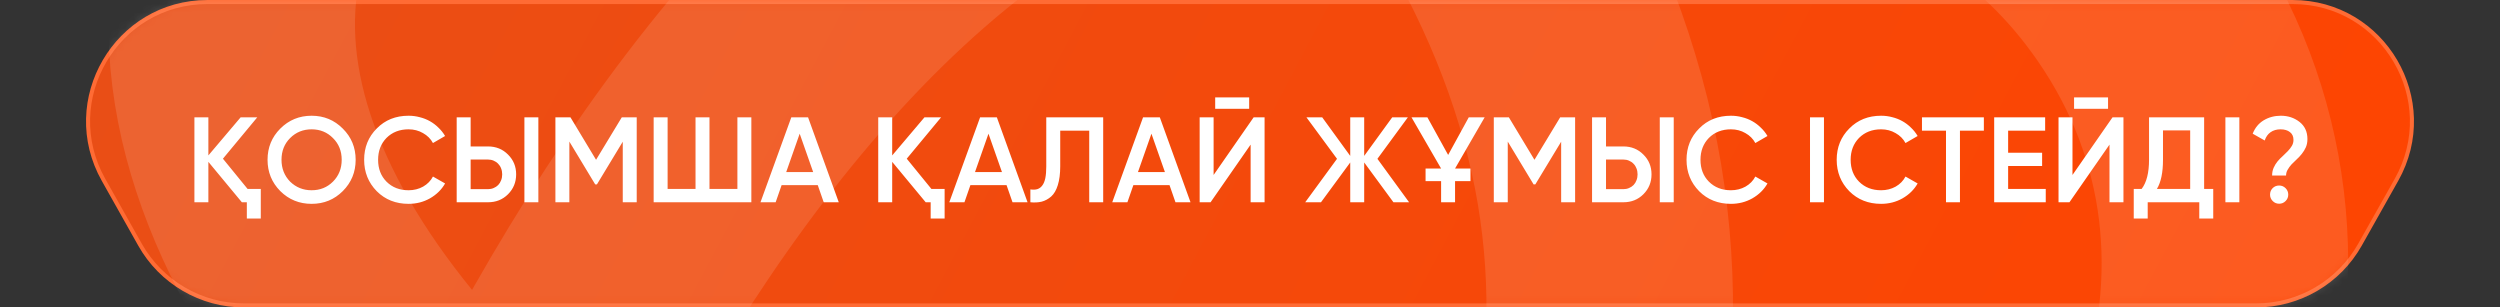 <?xml version="1.0" encoding="UTF-8"?> <svg xmlns="http://www.w3.org/2000/svg" width="309" height="38" viewBox="0 0 309 38" fill="none"><rect x="0" y="0" width="309" height="38" fill="#333333" stroke="none"/><path d="M25.653 0.25H283.347C294.629 0.25 301.734 12.401 296.201 22.233L291.699 30.233C289.086 34.877 284.173 37.75 278.845 37.75H30.155C24.828 37.75 19.914 34.877 17.301 30.233L12.799 22.233C7.266 12.401 14.371 0.25 25.653 0.25Z" fill="url(#paint0_linear_1376_111)" stroke="#FF6B34" stroke-width="0.5"></path><mask id="mask0_1376_111" style="mask-type:alpha" maskUnits="userSpaceOnUse" x="10" y="0" width="289" height="38"><path d="M25.653 0.25H283.347C294.629 0.25 301.734 12.401 296.201 22.233L291.699 30.233C289.086 34.877 284.173 37.75 278.845 37.75H30.155C24.828 37.75 19.914 34.877 17.301 30.233L12.799 22.233C7.266 12.401 14.371 0.25 25.653 0.25Z" fill="url(#paint1_linear_1376_111)" stroke="#FF6B34" stroke-width="0.5"></path></mask><g mask="url(#mask0_1376_111)"><path d="M41.981 113.252C41.981 113.252 83.151 -34.969 173.361 -32.412C211.769 -31.323 245.14 -28.923 264.354 -1.191C287.389 32.054 271.692 76.837 230.293 100.984C156.985 143.742 -4.518 47.996 34.682 -19.031C46.403 -39.073 56.83 -51.959 81.395 -60.794C136.445 -80.594 189.388 -26.749 197.691 22.732C205.946 71.926 173.667 123.423 114.484 129.369C62.066 134.636 15.33 106.422 5 63.278" stroke="white" stroke-opacity="0.12" stroke-width="30.474"></path></g><path d="M30.599 23.35H32.234V27.01H30.509V25H29.894L25.754 20.005V25H24.029V14.5H25.754V19.21L29.744 14.5H31.799L27.554 19.615L30.599 23.35ZM42.369 23.62C41.319 24.67 40.034 25.195 38.514 25.195C36.994 25.195 35.704 24.67 34.644 23.62C33.594 22.56 33.069 21.27 33.069 19.75C33.069 18.23 33.594 16.945 34.644 15.895C35.704 14.835 36.994 14.305 38.514 14.305C40.034 14.305 41.319 14.835 42.369 15.895C43.429 16.945 43.959 18.23 43.959 19.75C43.959 21.27 43.429 22.56 42.369 23.62ZM35.859 22.45C36.589 23.16 37.474 23.515 38.514 23.515C39.564 23.515 40.444 23.16 41.154 22.45C41.874 21.73 42.234 20.83 42.234 19.75C42.234 18.67 41.874 17.775 41.154 17.065C40.444 16.345 39.564 15.985 38.514 15.985C37.464 15.985 36.579 16.345 35.859 17.065C35.149 17.775 34.794 18.67 34.794 19.75C34.794 20.82 35.149 21.72 35.859 22.45ZM50.498 25.195C48.918 25.195 47.608 24.675 46.568 23.635C45.528 22.575 45.008 21.28 45.008 19.75C45.008 18.21 45.528 16.92 46.568 15.88C47.598 14.83 48.908 14.305 50.498 14.305C50.978 14.305 51.438 14.365 51.878 14.485C52.328 14.595 52.748 14.76 53.138 14.98C53.528 15.2 53.878 15.465 54.188 15.775C54.508 16.075 54.783 16.42 55.013 16.81L53.513 17.68C53.233 17.16 52.823 16.75 52.283 16.45C51.753 16.14 51.158 15.985 50.498 15.985C49.388 15.985 48.478 16.34 47.768 17.05C47.078 17.76 46.733 18.66 46.733 19.75C46.733 20.85 47.078 21.75 47.768 22.45C48.478 23.16 49.388 23.515 50.498 23.515C51.158 23.515 51.758 23.365 52.298 23.065C52.838 22.755 53.243 22.34 53.513 21.82L55.013 22.675C54.583 23.435 53.958 24.05 53.138 24.52C52.338 24.97 51.458 25.195 50.498 25.195ZM56.446 25V14.5H58.171V18.1H60.316C61.306 18.1 62.131 18.435 62.791 19.105C63.461 19.765 63.796 20.58 63.796 21.55C63.796 22.52 63.461 23.34 62.791 24.01C62.131 24.67 61.306 25 60.316 25H56.446ZM64.816 25V14.5H66.541V25H64.816ZM58.171 23.38H60.316C60.566 23.38 60.796 23.335 61.006 23.245C61.226 23.155 61.416 23.03 61.576 22.87C61.736 22.7 61.856 22.505 61.936 22.285C62.026 22.065 62.071 21.82 62.071 21.55C62.071 21.28 62.026 21.035 61.936 20.815C61.856 20.595 61.736 20.405 61.576 20.245C61.416 20.075 61.226 19.945 61.006 19.855C60.796 19.765 60.566 19.72 60.316 19.72H58.171V23.38ZM78.698 14.5V25H76.973V17.515L73.778 22.795H73.568L70.373 17.5V25H68.648V14.5H70.508L73.673 19.75L76.853 14.5H78.698ZM91.142 14.5H92.867V25H80.792V14.5H82.517V23.35H85.967V14.5H87.692V23.35H91.142V14.5ZM101.811 25L101.076 22.885H96.606L95.871 25H93.996L97.806 14.5H99.876L103.671 25H101.811ZM97.176 21.265H100.506L98.841 16.525L97.176 21.265ZM115.12 23.35H116.755V27.01H115.03V25H114.415L110.275 20.005V25H108.55V14.5H110.275V19.21L114.265 14.5H116.32L112.075 19.615L115.12 23.35ZM125.146 25L124.411 22.885H119.941L119.206 25H117.331L121.141 14.5H123.211L127.006 25H125.146ZM120.511 21.265H123.841L122.176 16.525L120.511 21.265ZM127.354 23.41C127.684 23.46 127.969 23.45 128.209 23.38C128.459 23.3 128.664 23.15 128.824 22.93C128.994 22.71 129.119 22.41 129.199 22.03C129.279 21.64 129.319 21.155 129.319 20.575V14.5H136.354V25H134.629V16.15H131.044V20.545C131.044 21.475 130.944 22.255 130.744 22.885C130.554 23.505 130.279 23.975 129.919 24.295C129.559 24.605 129.169 24.815 128.749 24.925C128.339 25.025 127.874 25.05 127.354 25V23.41ZM145.288 25L144.553 22.885H140.083L139.348 25H137.473L141.283 14.5H143.353L147.148 25H145.288ZM140.653 21.265H143.983L142.318 16.525L140.653 21.265ZM150.197 13.45V12.04H154.397V13.45H150.197ZM154.577 25V17.875L149.627 25H148.277V14.5H150.002V21.625L154.952 14.5H156.302V25H154.577ZM174.164 25H172.229L168.614 20.08V25H166.889V20.08L163.274 25H161.324L165.254 19.63L161.474 14.5H163.424L166.889 19.27V14.5H168.614V19.27L172.079 14.5H174.014L170.249 19.63L174.164 25ZM176.2 20.83H178.12L174.46 14.5H176.425L178.99 19.15L181.54 14.5H183.505L179.845 20.83H181.75V22.39H179.845V25H178.12V22.39H176.2V20.83ZM194.684 14.5V25H192.959V17.515L189.764 22.795H189.554L186.359 17.5V25H184.634V14.5H186.494L189.659 19.75L192.839 14.5H194.684ZM196.778 25V14.5H198.503V18.1H200.648C201.638 18.1 202.463 18.435 203.123 19.105C203.793 19.765 204.128 20.58 204.128 21.55C204.128 22.52 203.793 23.34 203.123 24.01C202.463 24.67 201.638 25 200.648 25H196.778ZM205.148 25V14.5H206.873V25H205.148ZM198.503 23.38H200.648C200.898 23.38 201.128 23.335 201.338 23.245C201.558 23.155 201.748 23.03 201.908 22.87C202.068 22.7 202.188 22.505 202.268 22.285C202.358 22.065 202.403 21.82 202.403 21.55C202.403 21.28 202.358 21.035 202.268 20.815C202.188 20.595 202.068 20.405 201.908 20.245C201.748 20.075 201.558 19.945 201.338 19.855C201.128 19.765 200.898 19.72 200.648 19.72H198.503V23.38ZM213.945 25.195C212.365 25.195 211.055 24.675 210.015 23.635C208.975 22.575 208.455 21.28 208.455 19.75C208.455 18.21 208.975 16.92 210.015 15.88C211.045 14.83 212.355 14.305 213.945 14.305C214.425 14.305 214.885 14.365 215.325 14.485C215.775 14.595 216.195 14.76 216.585 14.98C216.975 15.2 217.325 15.465 217.635 15.775C217.955 16.075 218.23 16.42 218.46 16.81L216.96 17.68C216.68 17.16 216.27 16.75 215.73 16.45C215.2 16.14 214.605 15.985 213.945 15.985C212.835 15.985 211.925 16.34 211.215 17.05C210.525 17.76 210.18 18.66 210.18 19.75C210.18 20.85 210.525 21.75 211.215 22.45C211.925 23.16 212.835 23.515 213.945 23.515C214.605 23.515 215.205 23.365 215.745 23.065C216.285 22.755 216.69 22.34 216.96 21.82L218.46 22.675C218.03 23.435 217.405 24.05 216.585 24.52C215.785 24.97 214.905 25.195 213.945 25.195ZM223.717 14.5H225.442V25H223.717V14.5ZM232.505 25.195C230.925 25.195 229.615 24.675 228.575 23.635C227.535 22.575 227.015 21.28 227.015 19.75C227.015 18.21 227.535 16.92 228.575 15.88C229.605 14.83 230.915 14.305 232.505 14.305C232.985 14.305 233.445 14.365 233.885 14.485C234.335 14.595 234.755 14.76 235.145 14.98C235.535 15.2 235.885 15.465 236.195 15.775C236.515 16.075 236.79 16.42 237.02 16.81L235.52 17.68C235.24 17.16 234.83 16.75 234.29 16.45C233.76 16.14 233.165 15.985 232.505 15.985C231.395 15.985 230.485 16.34 229.775 17.05C229.085 17.76 228.74 18.66 228.74 19.75C228.74 20.85 229.085 21.75 229.775 22.45C230.485 23.16 231.395 23.515 232.505 23.515C233.165 23.515 233.765 23.365 234.305 23.065C234.845 22.755 235.25 22.34 235.52 21.82L237.02 22.675C236.59 23.435 235.965 24.05 235.145 24.52C234.345 24.97 233.465 25.195 232.505 25.195ZM245.205 14.5V16.15H242.25V25H240.525V16.15H237.555V14.5H245.205ZM248.205 23.35H252.855V25H246.48V14.5H252.78V16.15H248.205V18.88H252.405V20.515H248.205V23.35ZM256.354 13.45V12.04H260.554V13.45H256.354ZM260.734 25V17.875L255.784 25H254.434V14.5H256.159V21.625L261.109 14.5H262.459V25H260.734ZM272.431 23.35H273.556V27.01H271.831V25H265.456V27.01H263.731V23.35H264.706C265.316 22.56 265.621 21.355 265.621 19.735V14.5H272.431V23.35ZM270.706 23.35V16.12H267.346V19.765C267.346 21.325 267.096 22.52 266.596 23.35H270.706ZM275.059 14.5H276.784V25H275.059V14.5ZM280.833 21.7C280.833 21.34 280.898 21.015 281.028 20.725C281.158 20.435 281.318 20.175 281.508 19.945C281.708 19.705 281.923 19.485 282.153 19.285C282.383 19.075 282.593 18.87 282.783 18.67C282.983 18.46 283.148 18.245 283.278 18.025C283.408 17.805 283.473 17.56 283.473 17.29C283.473 16.87 283.328 16.55 283.038 16.33C282.748 16.1 282.358 15.985 281.868 15.985C281.388 15.985 280.978 16.105 280.638 16.345C280.308 16.575 280.068 16.915 279.918 17.365L278.433 16.525C278.713 15.805 279.163 15.255 279.783 14.875C280.413 14.495 281.123 14.305 281.913 14.305C282.803 14.305 283.573 14.56 284.223 15.07C284.873 15.58 285.198 16.285 285.198 17.185C285.198 17.565 285.133 17.905 285.003 18.205C284.873 18.495 284.708 18.765 284.508 19.015C284.318 19.255 284.108 19.48 283.878 19.69C283.648 19.9 283.433 20.11 283.233 20.32C283.043 20.53 282.883 20.75 282.753 20.98C282.623 21.2 282.558 21.44 282.558 21.7H280.833ZM281.703 22.93C282.013 22.93 282.278 23.04 282.498 23.26C282.718 23.48 282.828 23.745 282.828 24.055C282.828 24.365 282.718 24.63 282.498 24.85C282.278 25.07 282.013 25.18 281.703 25.18C281.393 25.18 281.128 25.07 280.908 24.85C280.688 24.63 280.578 24.365 280.578 24.055C280.578 23.745 280.683 23.48 280.893 23.26C281.113 23.04 281.383 22.93 281.703 22.93Z" fill="white"></path><defs><linearGradient id="paint0_linear_1376_111" x1="2.0998e-07" y1="0.528" x2="256.541" y2="136.47" gradientUnits="userSpaceOnUse"><stop stop-color="#E84F17"></stop><stop offset="1" stop-color="#FF4400"></stop></linearGradient><linearGradient id="paint1_linear_1376_111" x1="2.0998e-07" y1="0.528" x2="256.541" y2="136.47" gradientUnits="userSpaceOnUse"><stop stop-color="#E84F17"></stop><stop offset="1" stop-color="#FF4400"></stop></linearGradient></defs></svg> 